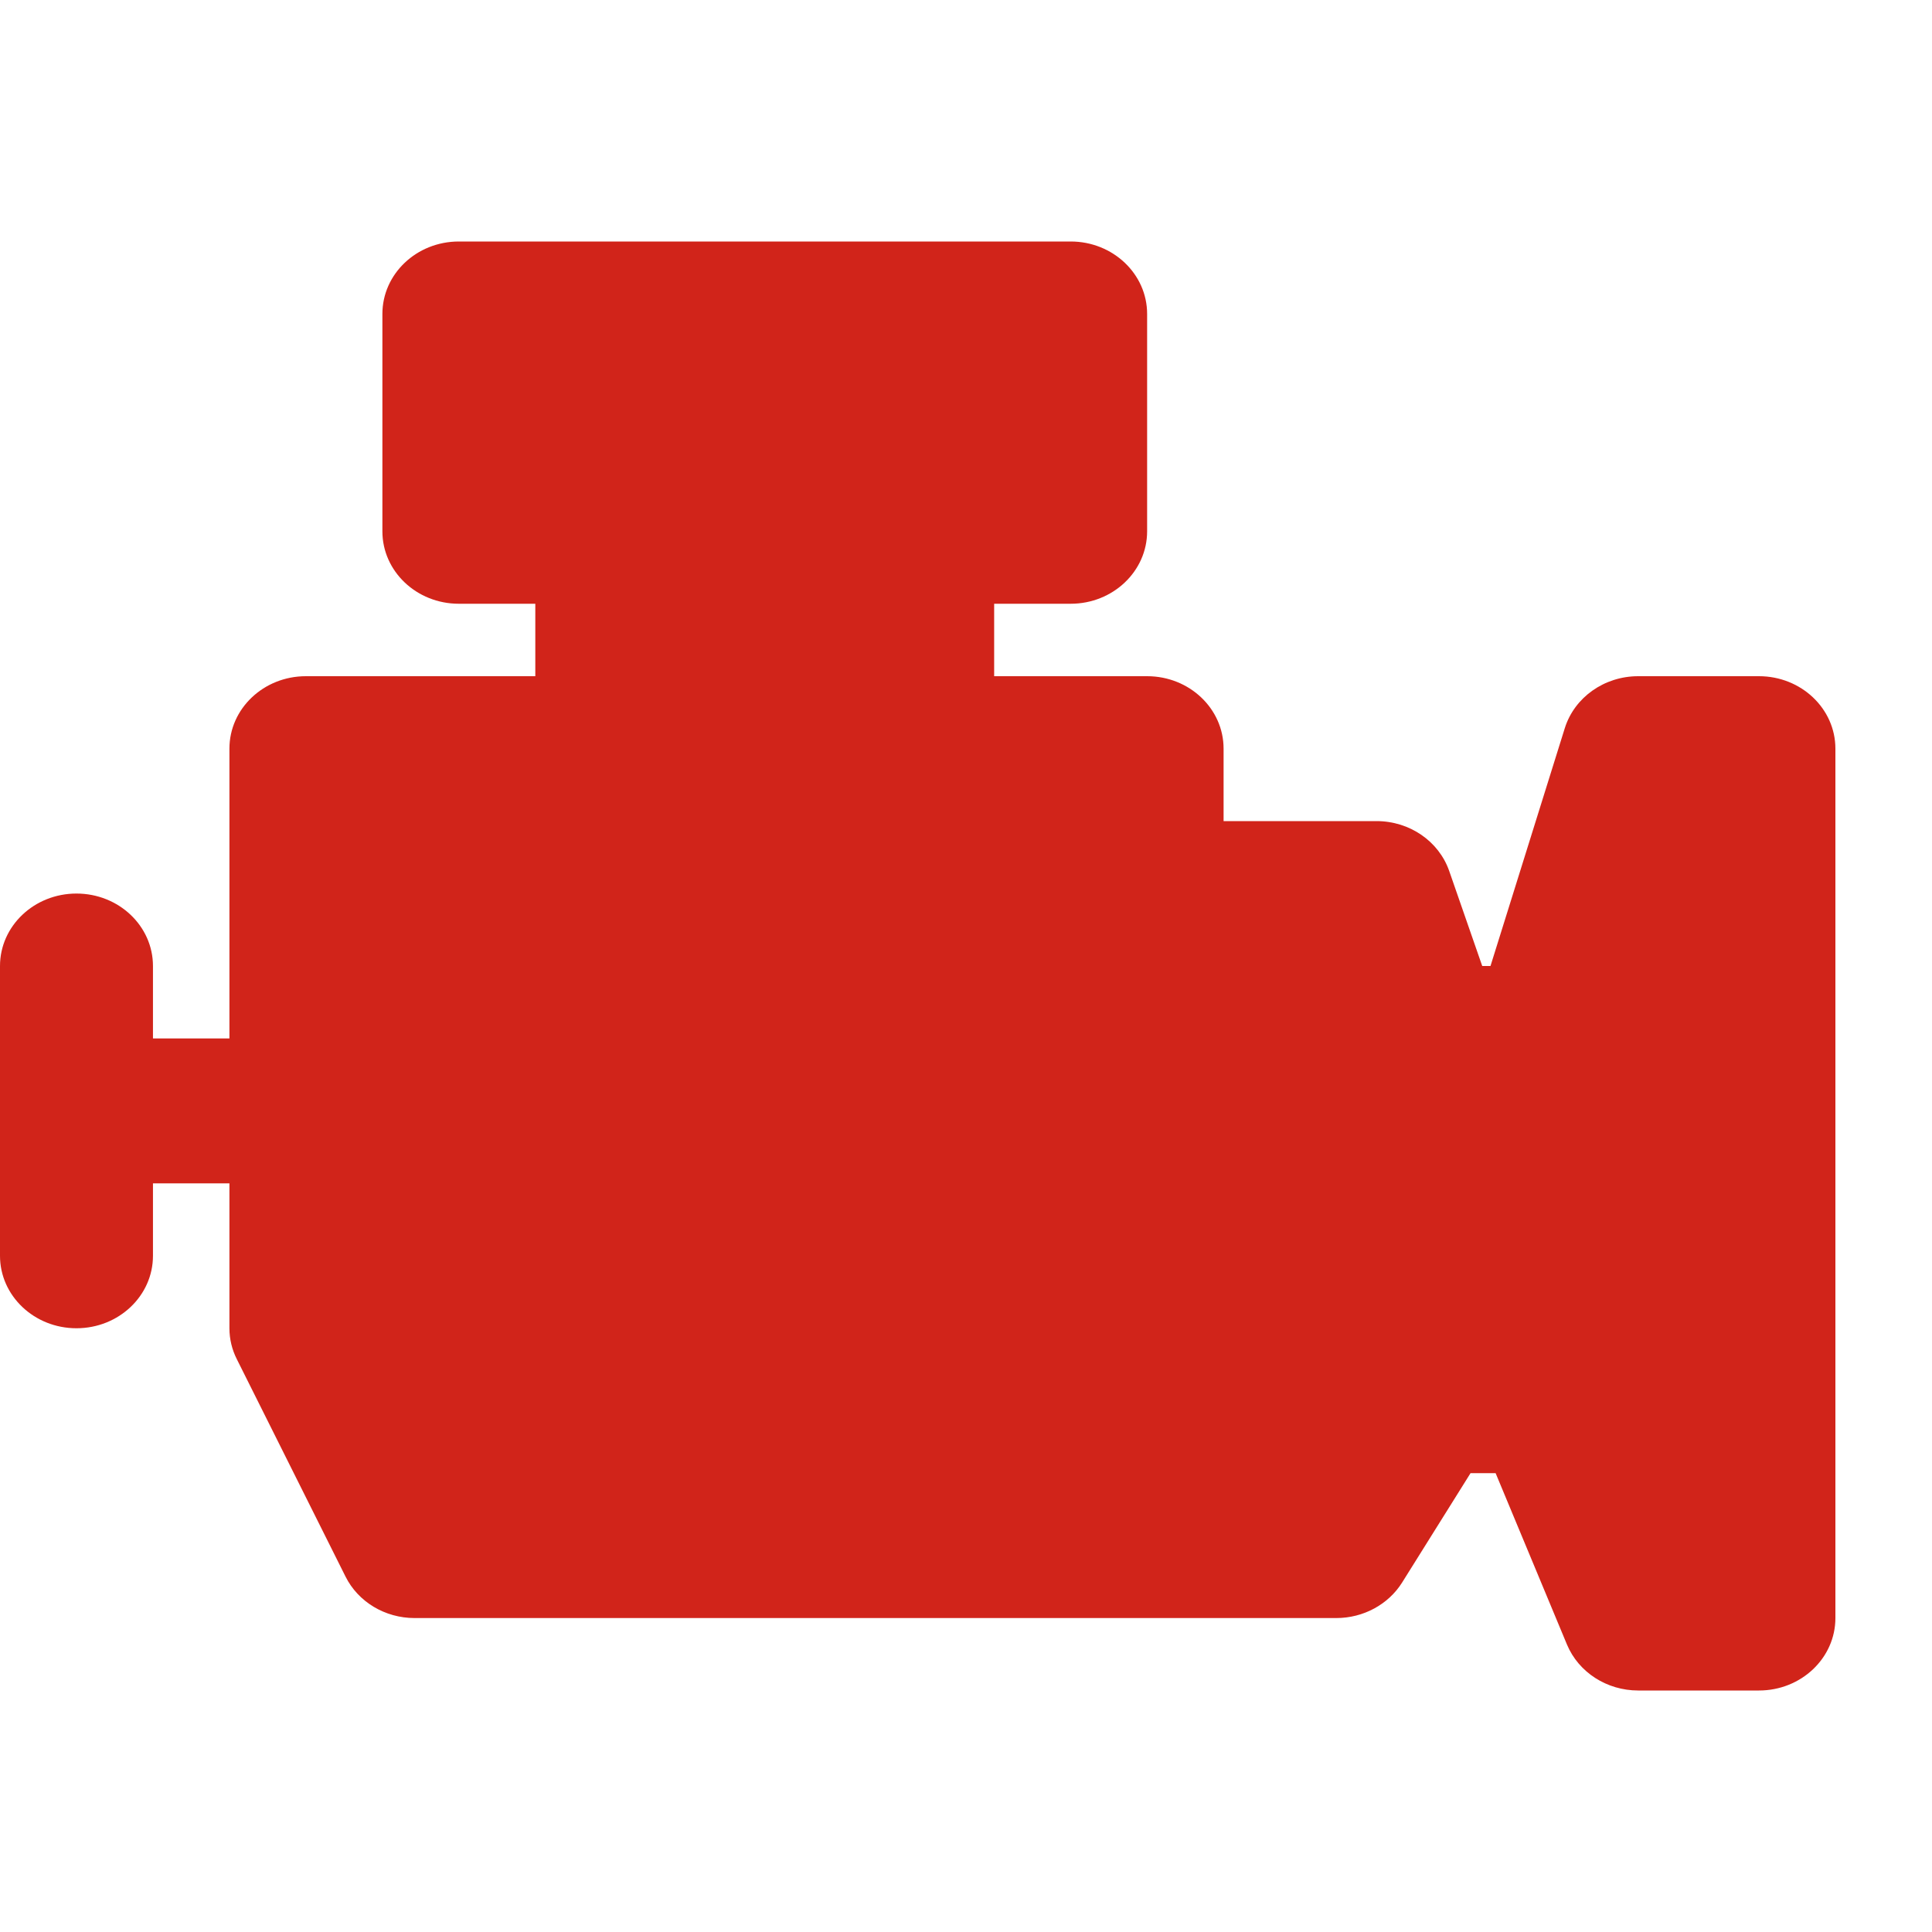 <svg width="40" height="40" viewBox="0 0 40 40" fill="none" xmlns="http://www.w3.org/2000/svg">
<path d="M36.417 14H33.917C33.215 14 32.598 14.438 32.398 15.074L30.859 20H30.688L30.004 18.032C29.789 17.416 29.184 17 28.5 17H25.333V15.5C25.333 14.672 24.625 14 23.75 14H20.583V12.5H22.167C23.042 12.5 23.75 11.828 23.75 11V6.5C23.75 5.672 23.042 5 22.167 5H9.5C8.624 5 7.917 5.672 7.917 6.5V11C7.917 11.828 8.624 12.5 9.5 12.5H11.083V14H6.333C5.458 14 4.75 14.672 4.75 15.5V21.5H3.167V20C3.167 19.172 2.459 18.5 1.583 18.5C0.708 18.5 0 19.172 0 20V26C0 26.828 0.708 27.5 1.583 27.5C2.459 27.5 3.167 26.828 3.167 26V24.5H4.75V27.5C4.75 27.722 4.802 27.941 4.904 28.142L7.154 32.642C7.415 33.165 7.971 33.5 8.583 33.5H27.667C28.226 33.5 28.744 33.219 29.029 32.765L30.446 30.5H30.965L32.443 34.05C32.683 34.623 33.267 35 33.917 35H36.417C37.292 35 38 34.328 38 33.5V15.5C38 14.672 37.292 14 36.417 14Z" fill="#D1241A"/>
</svg>
